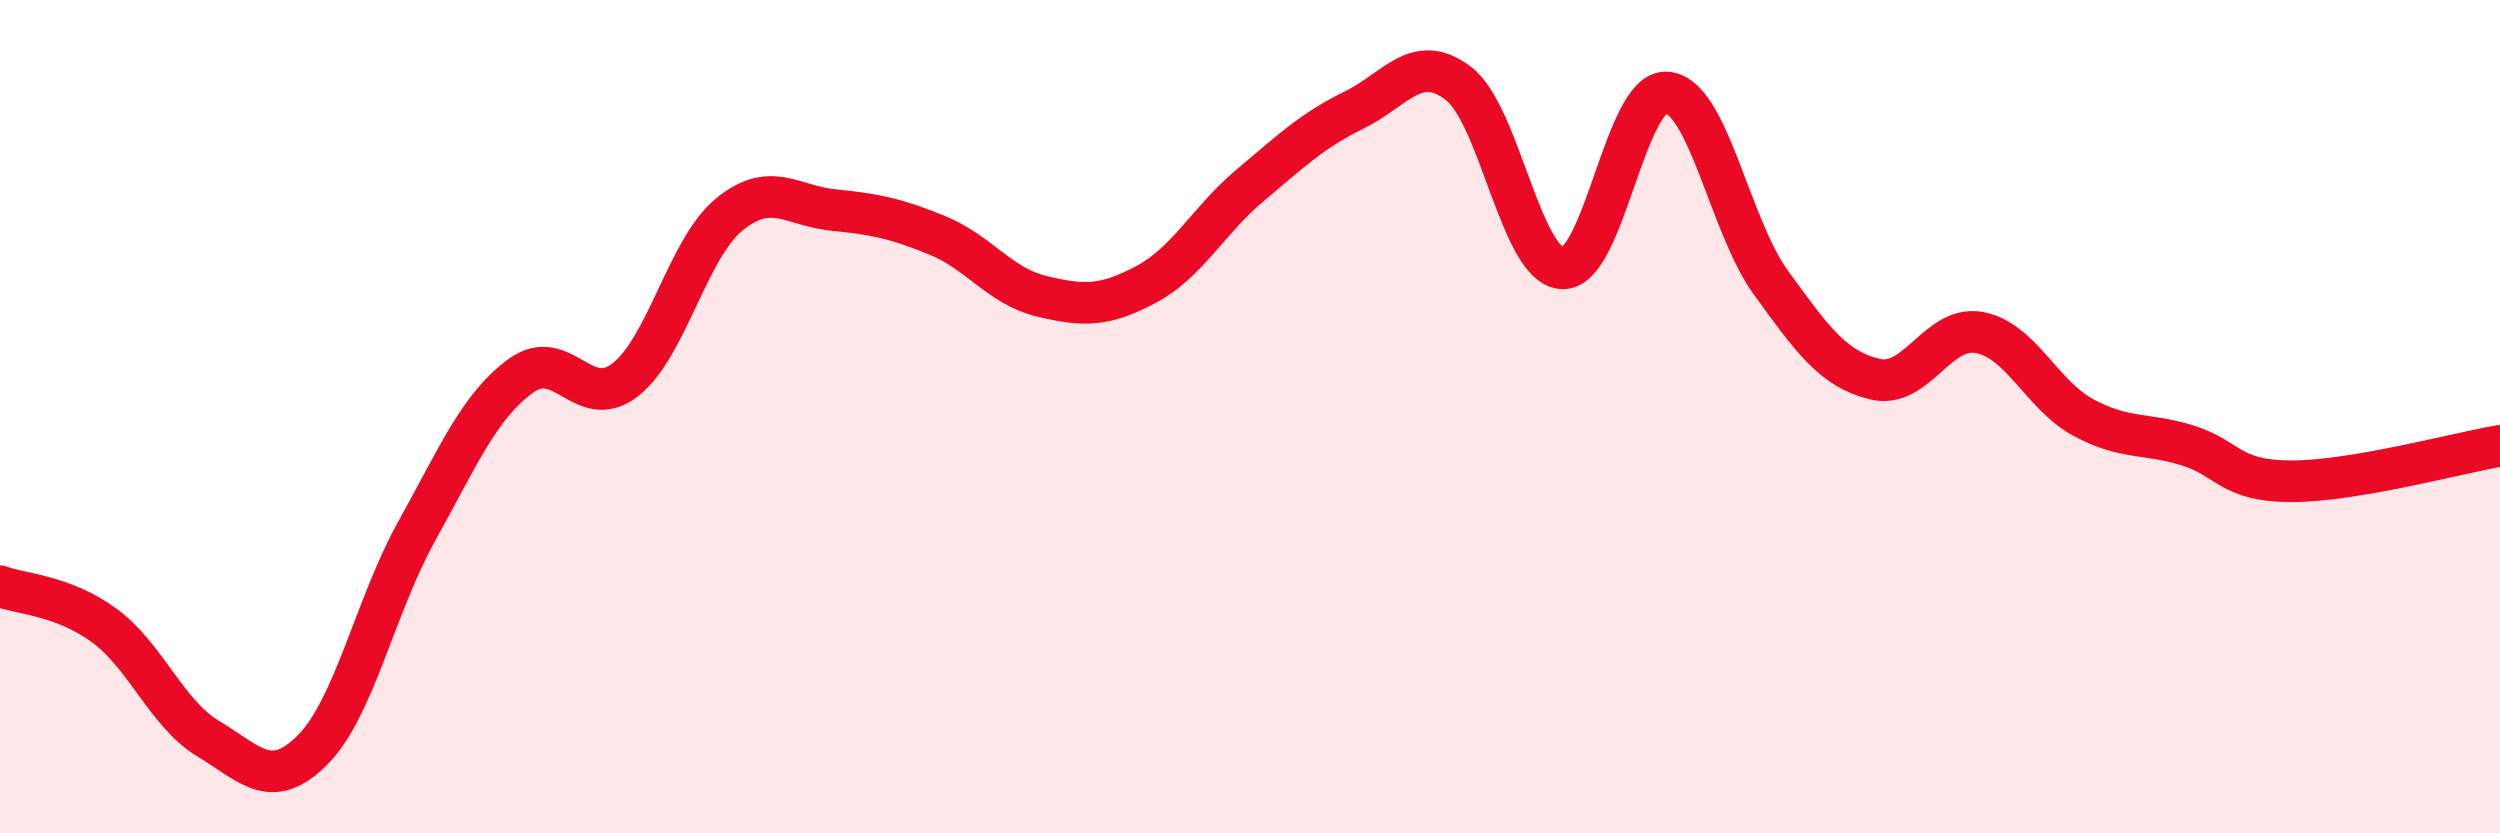 
    <svg width="60" height="20" viewBox="0 0 60 20" xmlns="http://www.w3.org/2000/svg">
      <path
        d="M 0,14.07 C 0.5,14.26 1.5,14.28 2.5,15.01 C 3.5,15.74 4,17.13 5,17.73 C 6,18.33 6.5,19 7.5,18 C 8.5,17 9,14.55 10,12.75 C 11,10.95 11.5,9.75 12.5,9.02 C 13.5,8.29 14,9.89 15,9.12 C 16,8.35 16.5,5.97 17.5,5.15 C 18.5,4.33 19,4.94 20,5.04 C 21,5.14 21.5,5.24 22.5,5.65 C 23.5,6.06 24,6.87 25,7.11 C 26,7.35 26.5,7.36 27.5,6.83 C 28.5,6.3 29,5.29 30,4.45 C 31,3.61 31.5,3.13 32.5,2.64 C 33.5,2.15 34,1.24 35,2 C 36,2.76 36.5,6.4 37.5,6.44 C 38.5,6.48 39,2.15 40,2.22 C 41,2.29 41.5,5.4 42.5,6.78 C 43.5,8.16 44,8.86 45,9.1 C 46,9.34 46.5,7.8 47.5,7.98 C 48.5,8.16 49,9.48 50,10.02 C 51,10.56 51.5,10.38 52.5,10.69 C 53.5,11 53.5,11.55 55,11.55 C 56.5,11.55 59,10.87 60,10.7L60 20L0 20Z"
        fill="#EB0A25"
        opacity="0.1"
        stroke-linecap="round"
        stroke-linejoin="round"
      />
      <path
        d="M 0,14.07 C 0.5,14.26 1.5,14.28 2.5,15.01 C 3.5,15.74 4,17.13 5,17.73 C 6,18.33 6.5,19 7.5,18 C 8.5,17 9,14.55 10,12.75 C 11,10.95 11.5,9.75 12.5,9.02 C 13.5,8.29 14,9.89 15,9.12 C 16,8.35 16.5,5.97 17.5,5.15 C 18.5,4.33 19,4.94 20,5.04 C 21,5.14 21.5,5.24 22.5,5.65 C 23.5,6.06 24,6.87 25,7.11 C 26,7.35 26.5,7.36 27.5,6.83 C 28.5,6.3 29,5.29 30,4.45 C 31,3.61 31.5,3.13 32.5,2.64 C 33.5,2.15 34,1.24 35,2 C 36,2.76 36.5,6.4 37.5,6.44 C 38.5,6.48 39,2.15 40,2.22 C 41,2.29 41.5,5.4 42.5,6.78 C 43.5,8.16 44,8.86 45,9.1 C 46,9.34 46.5,7.8 47.5,7.98 C 48.5,8.16 49,9.48 50,10.02 C 51,10.56 51.5,10.38 52.5,10.69 C 53.5,11 53.5,11.55 55,11.55 C 56.5,11.55 59,10.87 60,10.7"
        stroke="#EB0A25"
        stroke-width="1"
        fill="none"
        stroke-linecap="round"
        stroke-linejoin="round"
      />
    </svg>
  